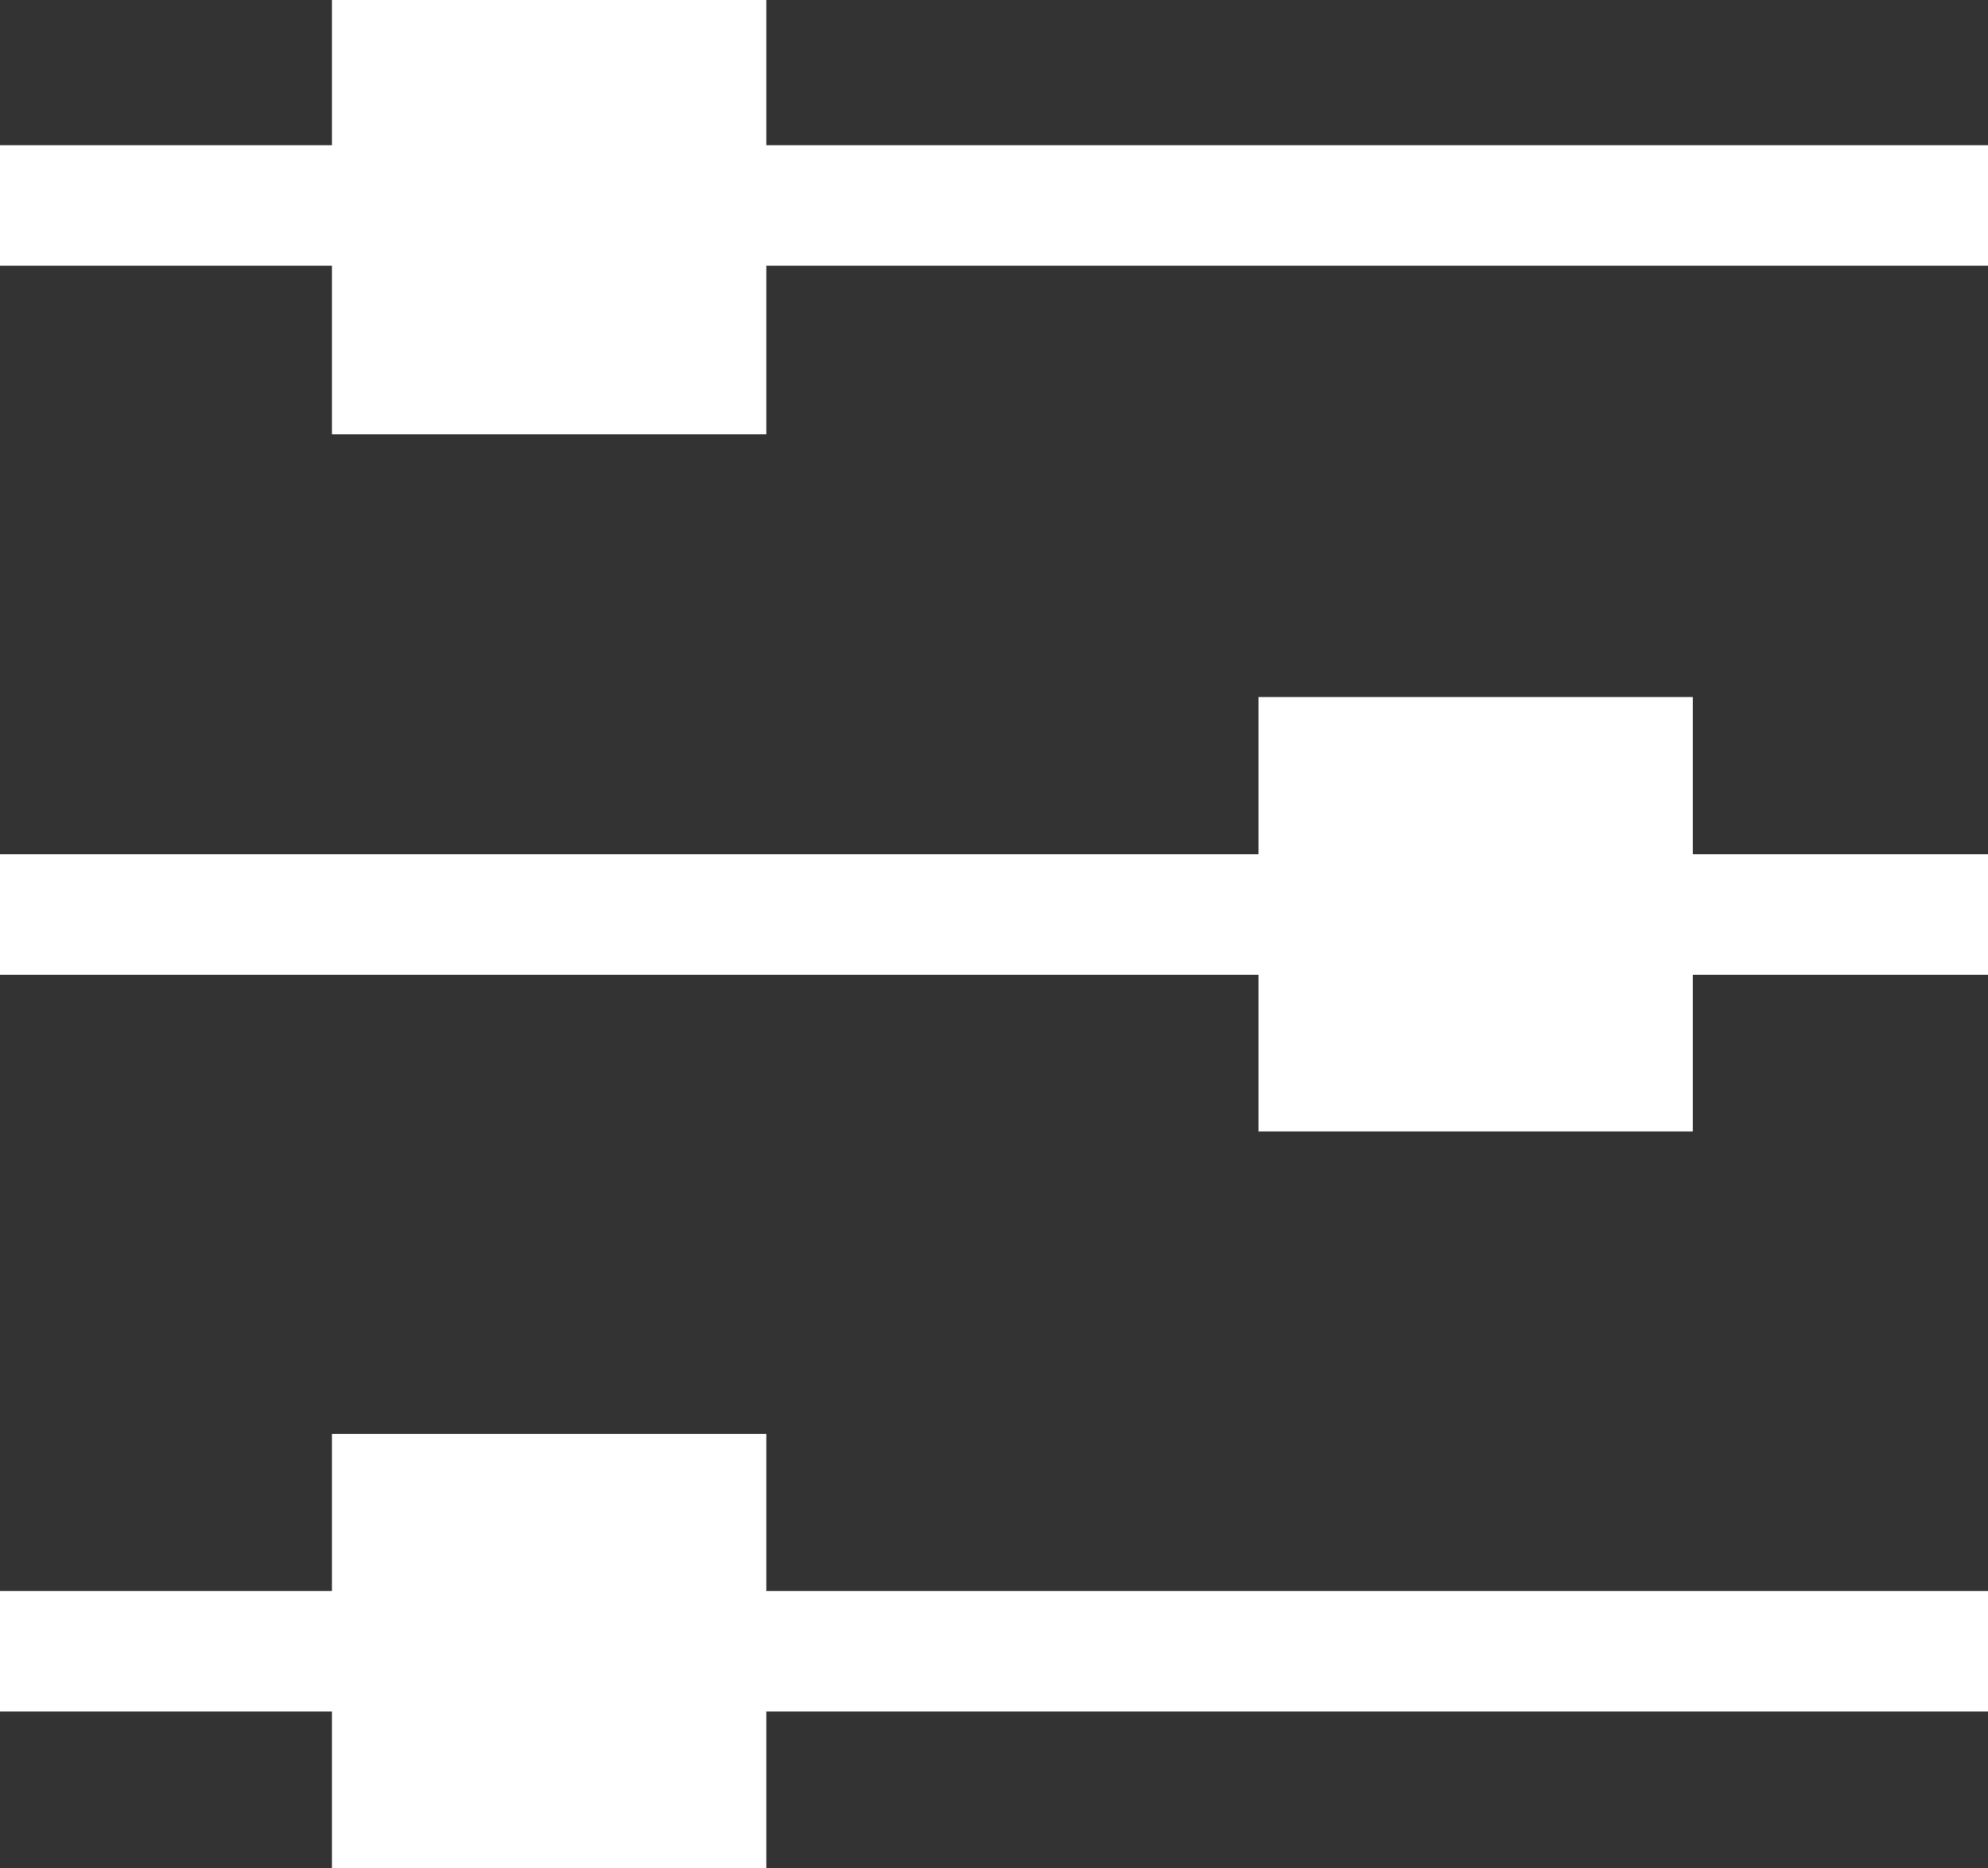 <svg id="Lager_2" data-name="Lager 2" xmlns="http://www.w3.org/2000/svg" viewBox="0 0 33 31.01"><rect x="0" y="0" width="33" height="31.01" fill="#333333" stroke="none"/><defs><style>.cls-1{fill:none;stroke:#fff;stroke-miterlimit:10;stroke-width:2px;}.cls-2{fill:#fff;}</style></defs><line class="cls-1" y1="3.41" x2="33" y2="3.41"/><line class="cls-1" y1="15.18" x2="33" y2="15.18"/><line class="cls-1" y1="27.41" x2="33" y2="27.41"/><rect class="cls-2" x="5.51" width="7.21" height="7.21"/><rect class="cls-2" x="20.89" y="11.57" width="7.21" height="7.21"/><rect class="cls-2" x="5.51" y="23.8" width="7.21" height="7.21"/></svg>